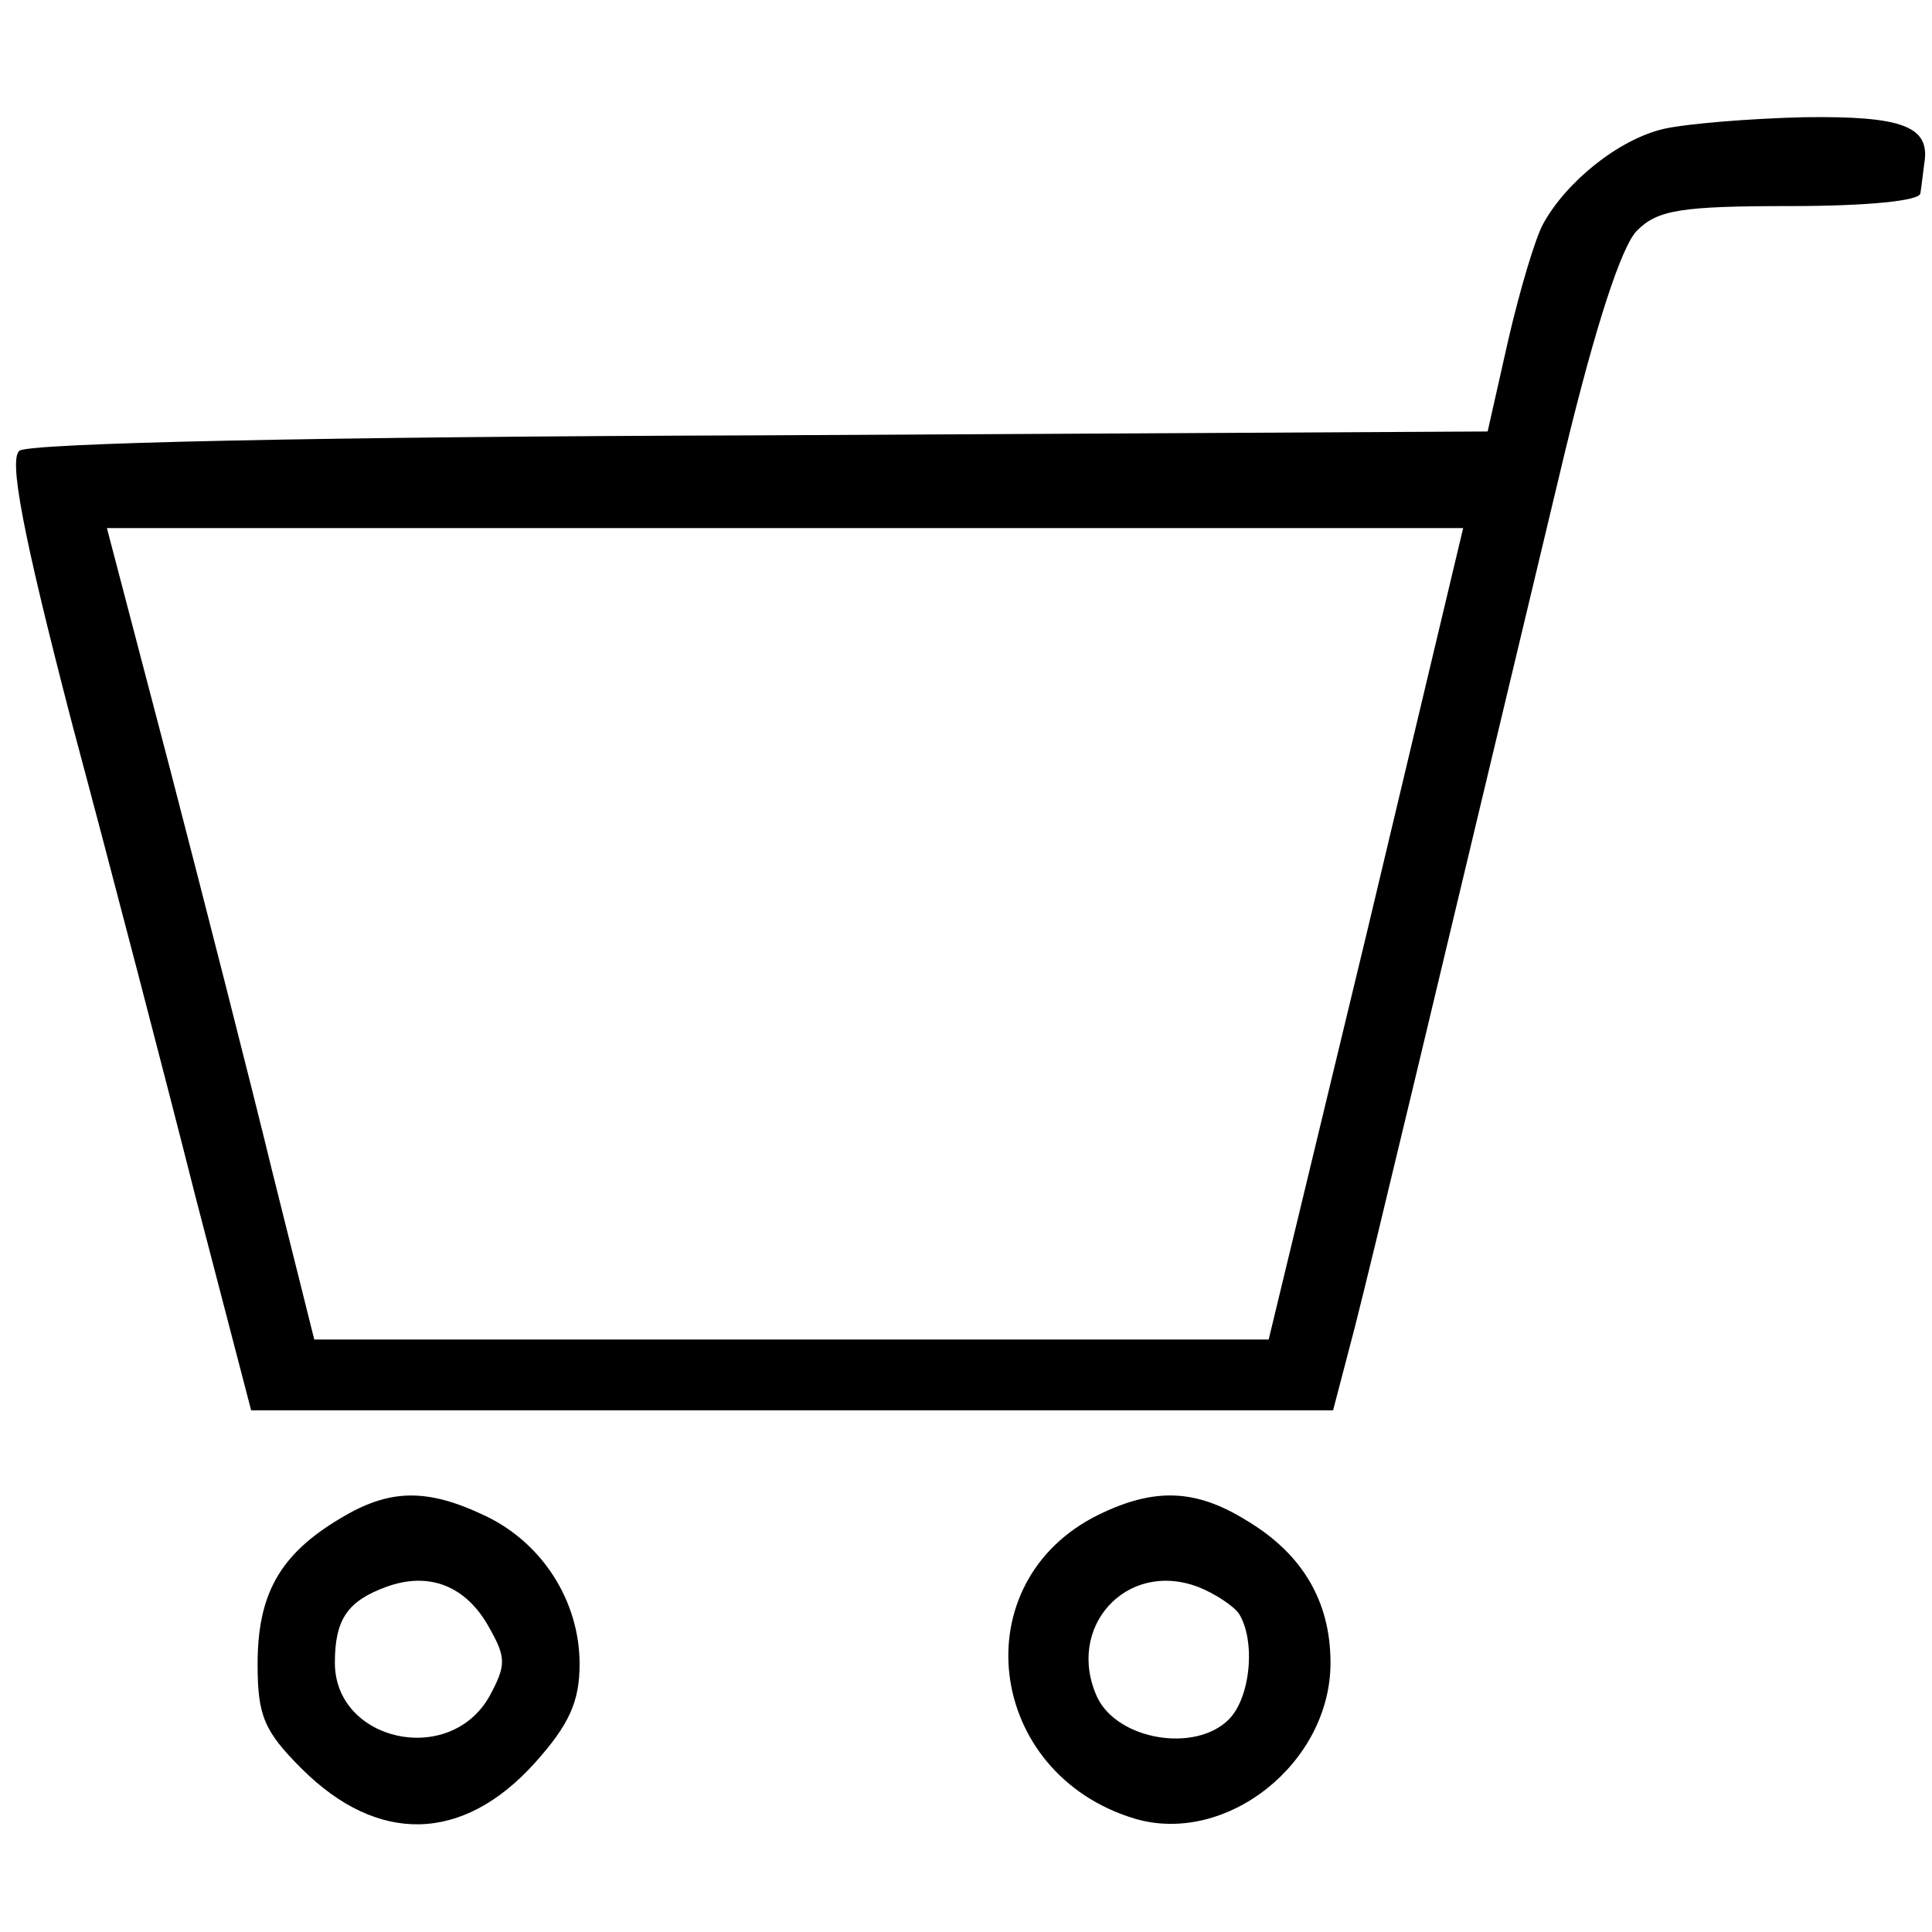 <?xml version="1.0" standalone="no"?>
<!DOCTYPE svg PUBLIC "-//W3C//DTD SVG 20010904//EN"
 "http://www.w3.org/TR/2001/REC-SVG-20010904/DTD/svg10.dtd">
<svg version="1.0" xmlns="http://www.w3.org/2000/svg"
 width="150pt" height="150pt" viewBox="0 0 150 150"
 preserveAspectRatio="xMidYMid meet">

<g transform="translate(0,150) scale(0.1,-0.1)"
fill="#000000" stroke="none">
<path d="M1292 1400 c-35 -8 -76 -41 -94 -74 -6 -11 -18 -51 -27 -90 l-16 -71
-564 -3 c-344 -1 -569 -6 -576 -12 -8 -7 2 -62 41 -212 30 -112 73 -277 96
-368 l43 -165 420 0 420 0 17 65 c15 59 54 223 163 679 24 99 44 160 56 172
16 16 34 19 119 19 59 0 101 4 101 10 1 6 2 16 3 23 5 29 -17 37 -93 36 -42
-1 -91 -5 -109 -9z m-231 -625 l-76 -315 -370 0 -371 0 -32 128 c-17 70 -53
211 -80 315 l-49 187 526 0 527 0 -75 -315z"/>
<path d="M264 321 c-47 -28 -64 -59 -64 -113 0 -40 5 -52 34 -81 59 -59 125
-58 181 4 27 30 35 48 35 77 0 49 -29 94 -73 115 -46 22 -75 21 -113 -2z m116
-85 c13 -23 13 -29 0 -53 -31 -55 -120 -35 -120 26 0 34 10 48 40 59 33 12 62
1 80 -32z"/>
<path d="M853 324 c-106 -52 -88 -201 28 -236 71 -21 152 43 152 121 0 48 -22
85 -66 111 -39 24 -71 25 -114 4z m109 -77 c13 -21 9 -65 -8 -82 -26 -26 -86
-16 -102 17 -25 54 22 107 78 86 13 -5 28 -15 32 -21z"/>
</g>
</svg>
